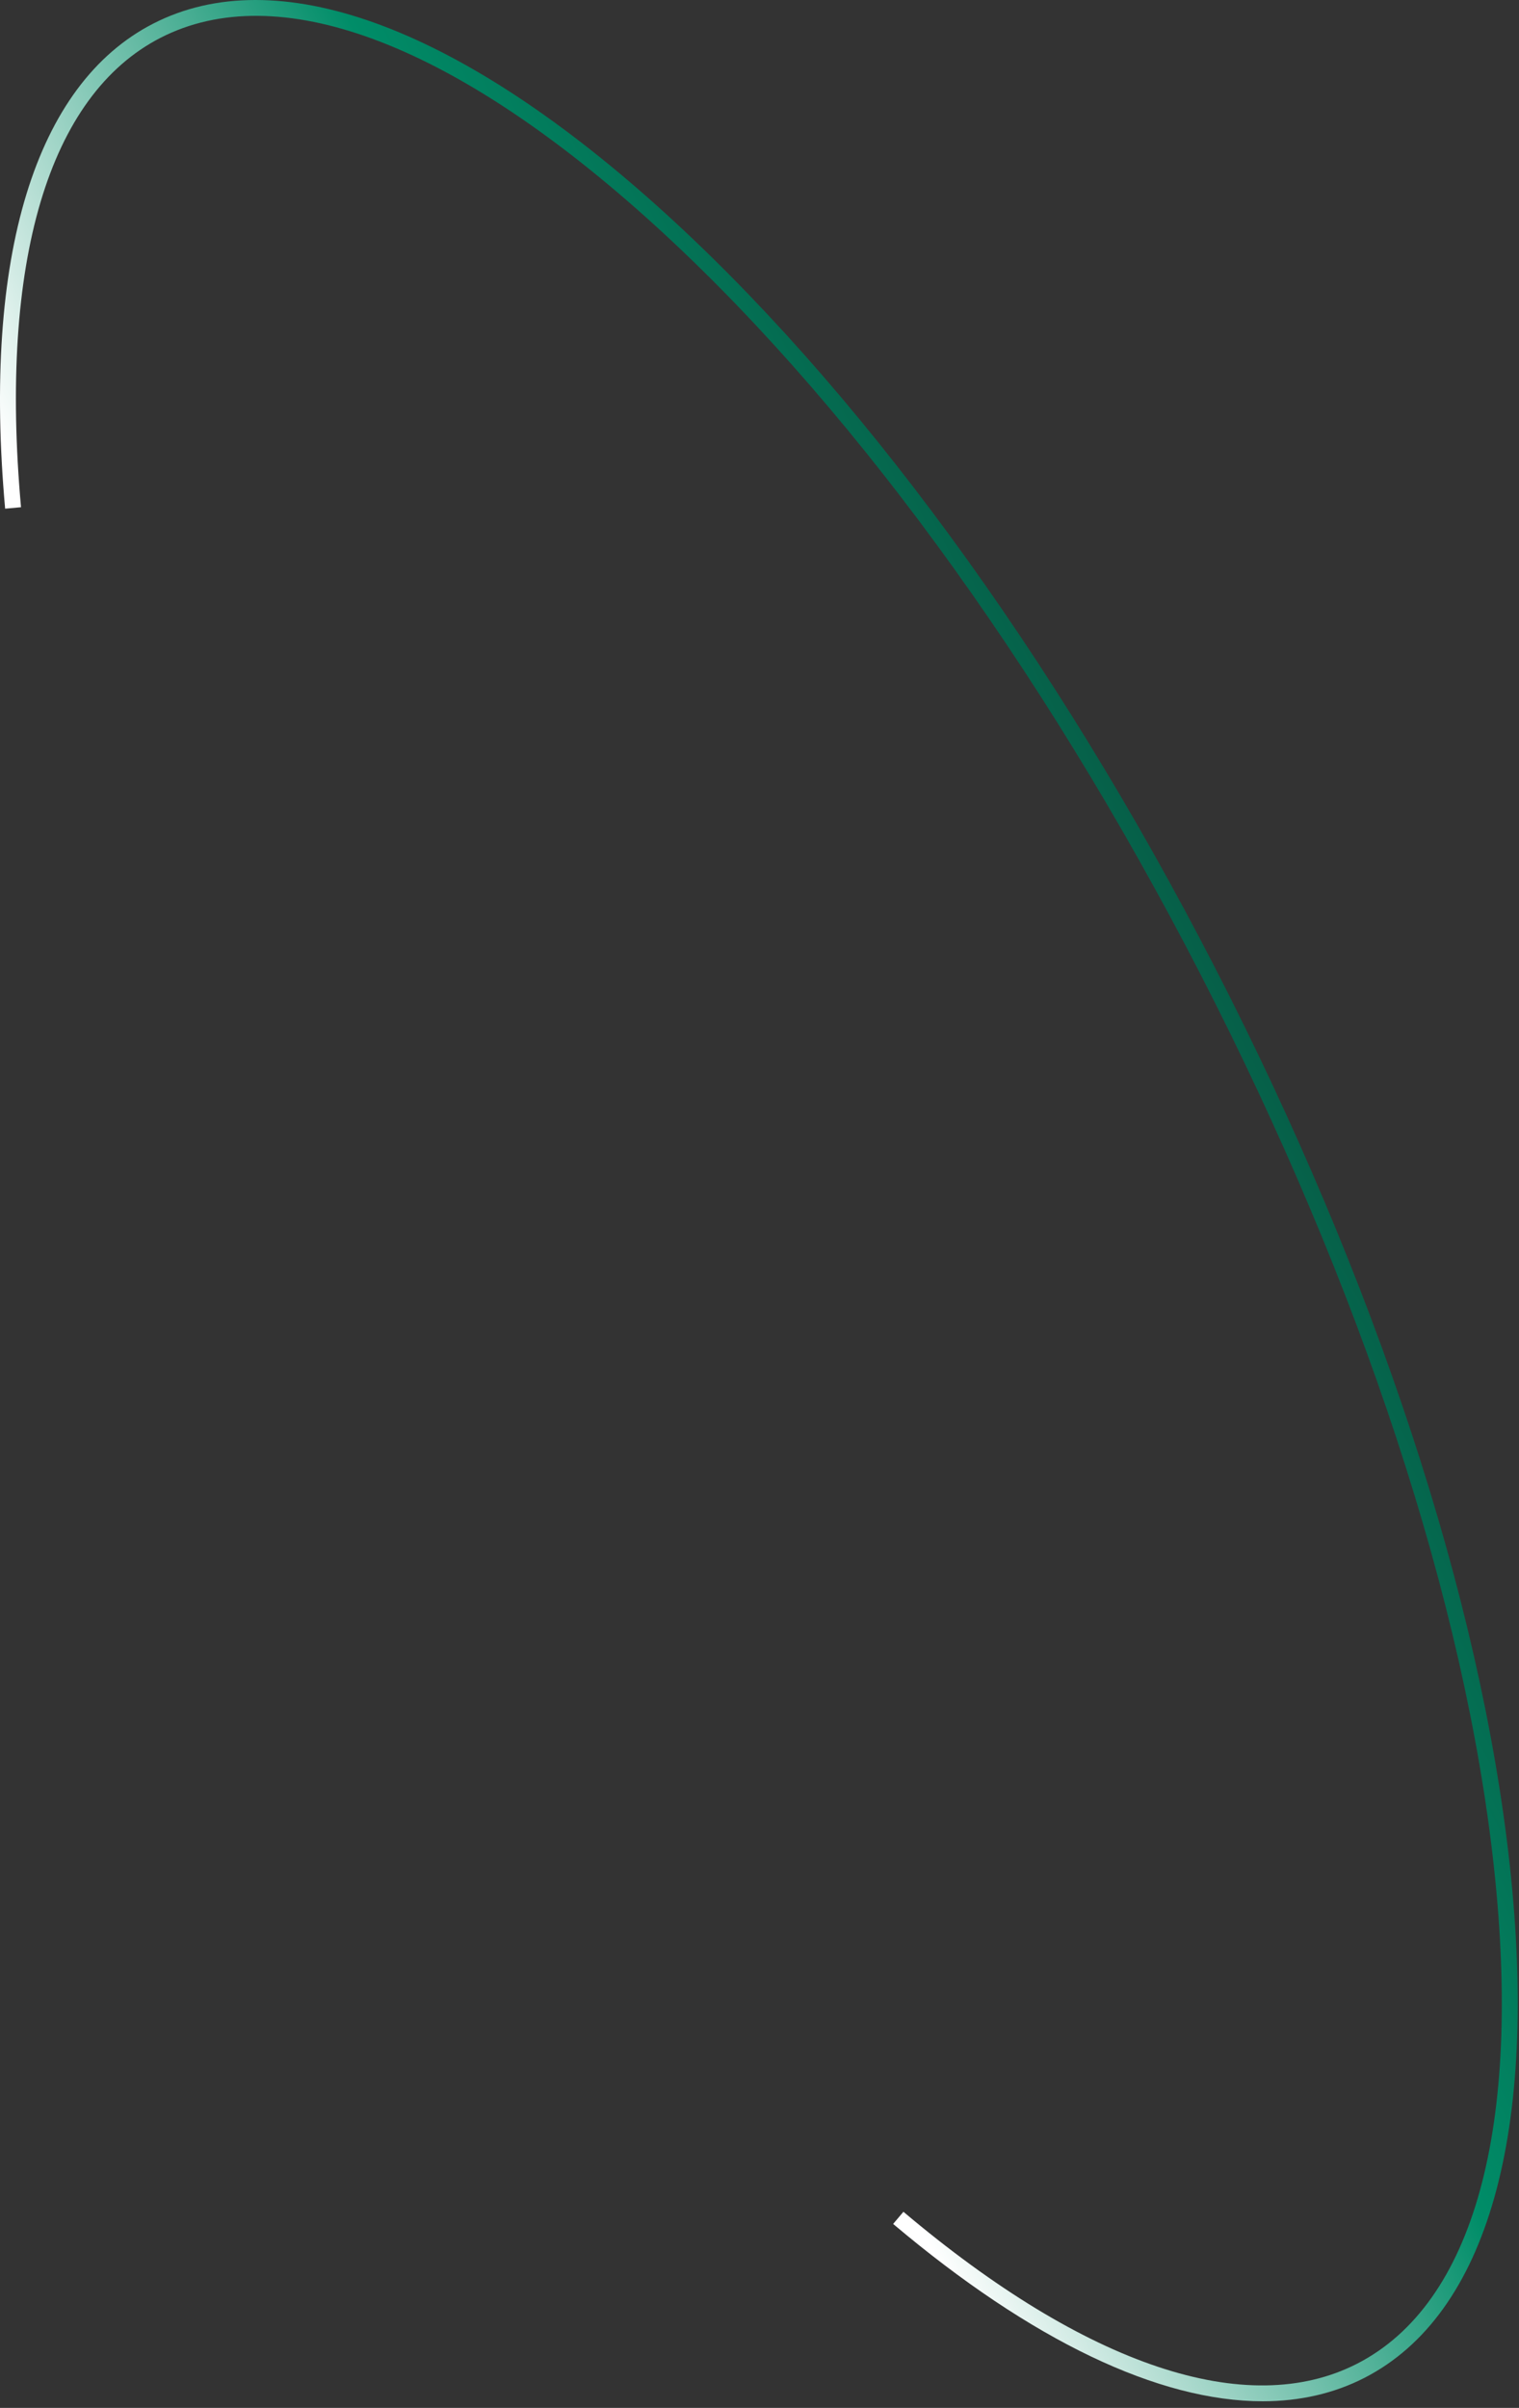 <?xml version="1.0" encoding="utf-8"?>
<svg xmlns="http://www.w3.org/2000/svg" fill="none" height="100%" overflow="visible" preserveAspectRatio="none" style="display: block;" viewBox="0 0 166 263" width="100%">
<rect x="0" y="0" width="166" height="263" fill="#333333" stroke="none"/>
<path d="M137.986 262.275C126.647 262.275 112.74 255.675 97.604 242.906L98.729 241.579C118.704 258.429 136.312 264.324 148.314 258.168C161.069 251.629 166.371 232.333 163.249 203.827C160.097 175.043 148.71 140.446 131.185 106.401C113.66 72.357 92.111 42.972 70.501 23.651C49.104 4.525 30.297 -2.41 17.542 4.129C5.309 10.403 -0.106 28.61 2.296 55.402L0.561 55.559C-1.911 28.014 3.835 9.197 16.744 2.58C30.184 -4.312 49.693 2.711 71.665 22.358C93.427 41.815 115.12 71.382 132.737 105.61C150.358 139.837 161.806 174.651 164.984 203.64C168.189 232.912 162.552 252.825 149.111 259.717C145.772 261.427 142.045 262.275 137.986 262.275Z" fill="url(#paint0_linear_0_4294)" id="Vector"/>
<defs>
<linearGradient gradientUnits="userSpaceOnUse" id="paint0_linear_0_4294" x1="48.65" x2="132.836" y1="148.735" y2="105.4">
<stop offset="0.03" stop-color="white"/>
<stop offset="0.61" stop-color="#008D68"/>
<stop offset="1" stop-color="#065F48"/>
</linearGradient>
</defs>
</svg>